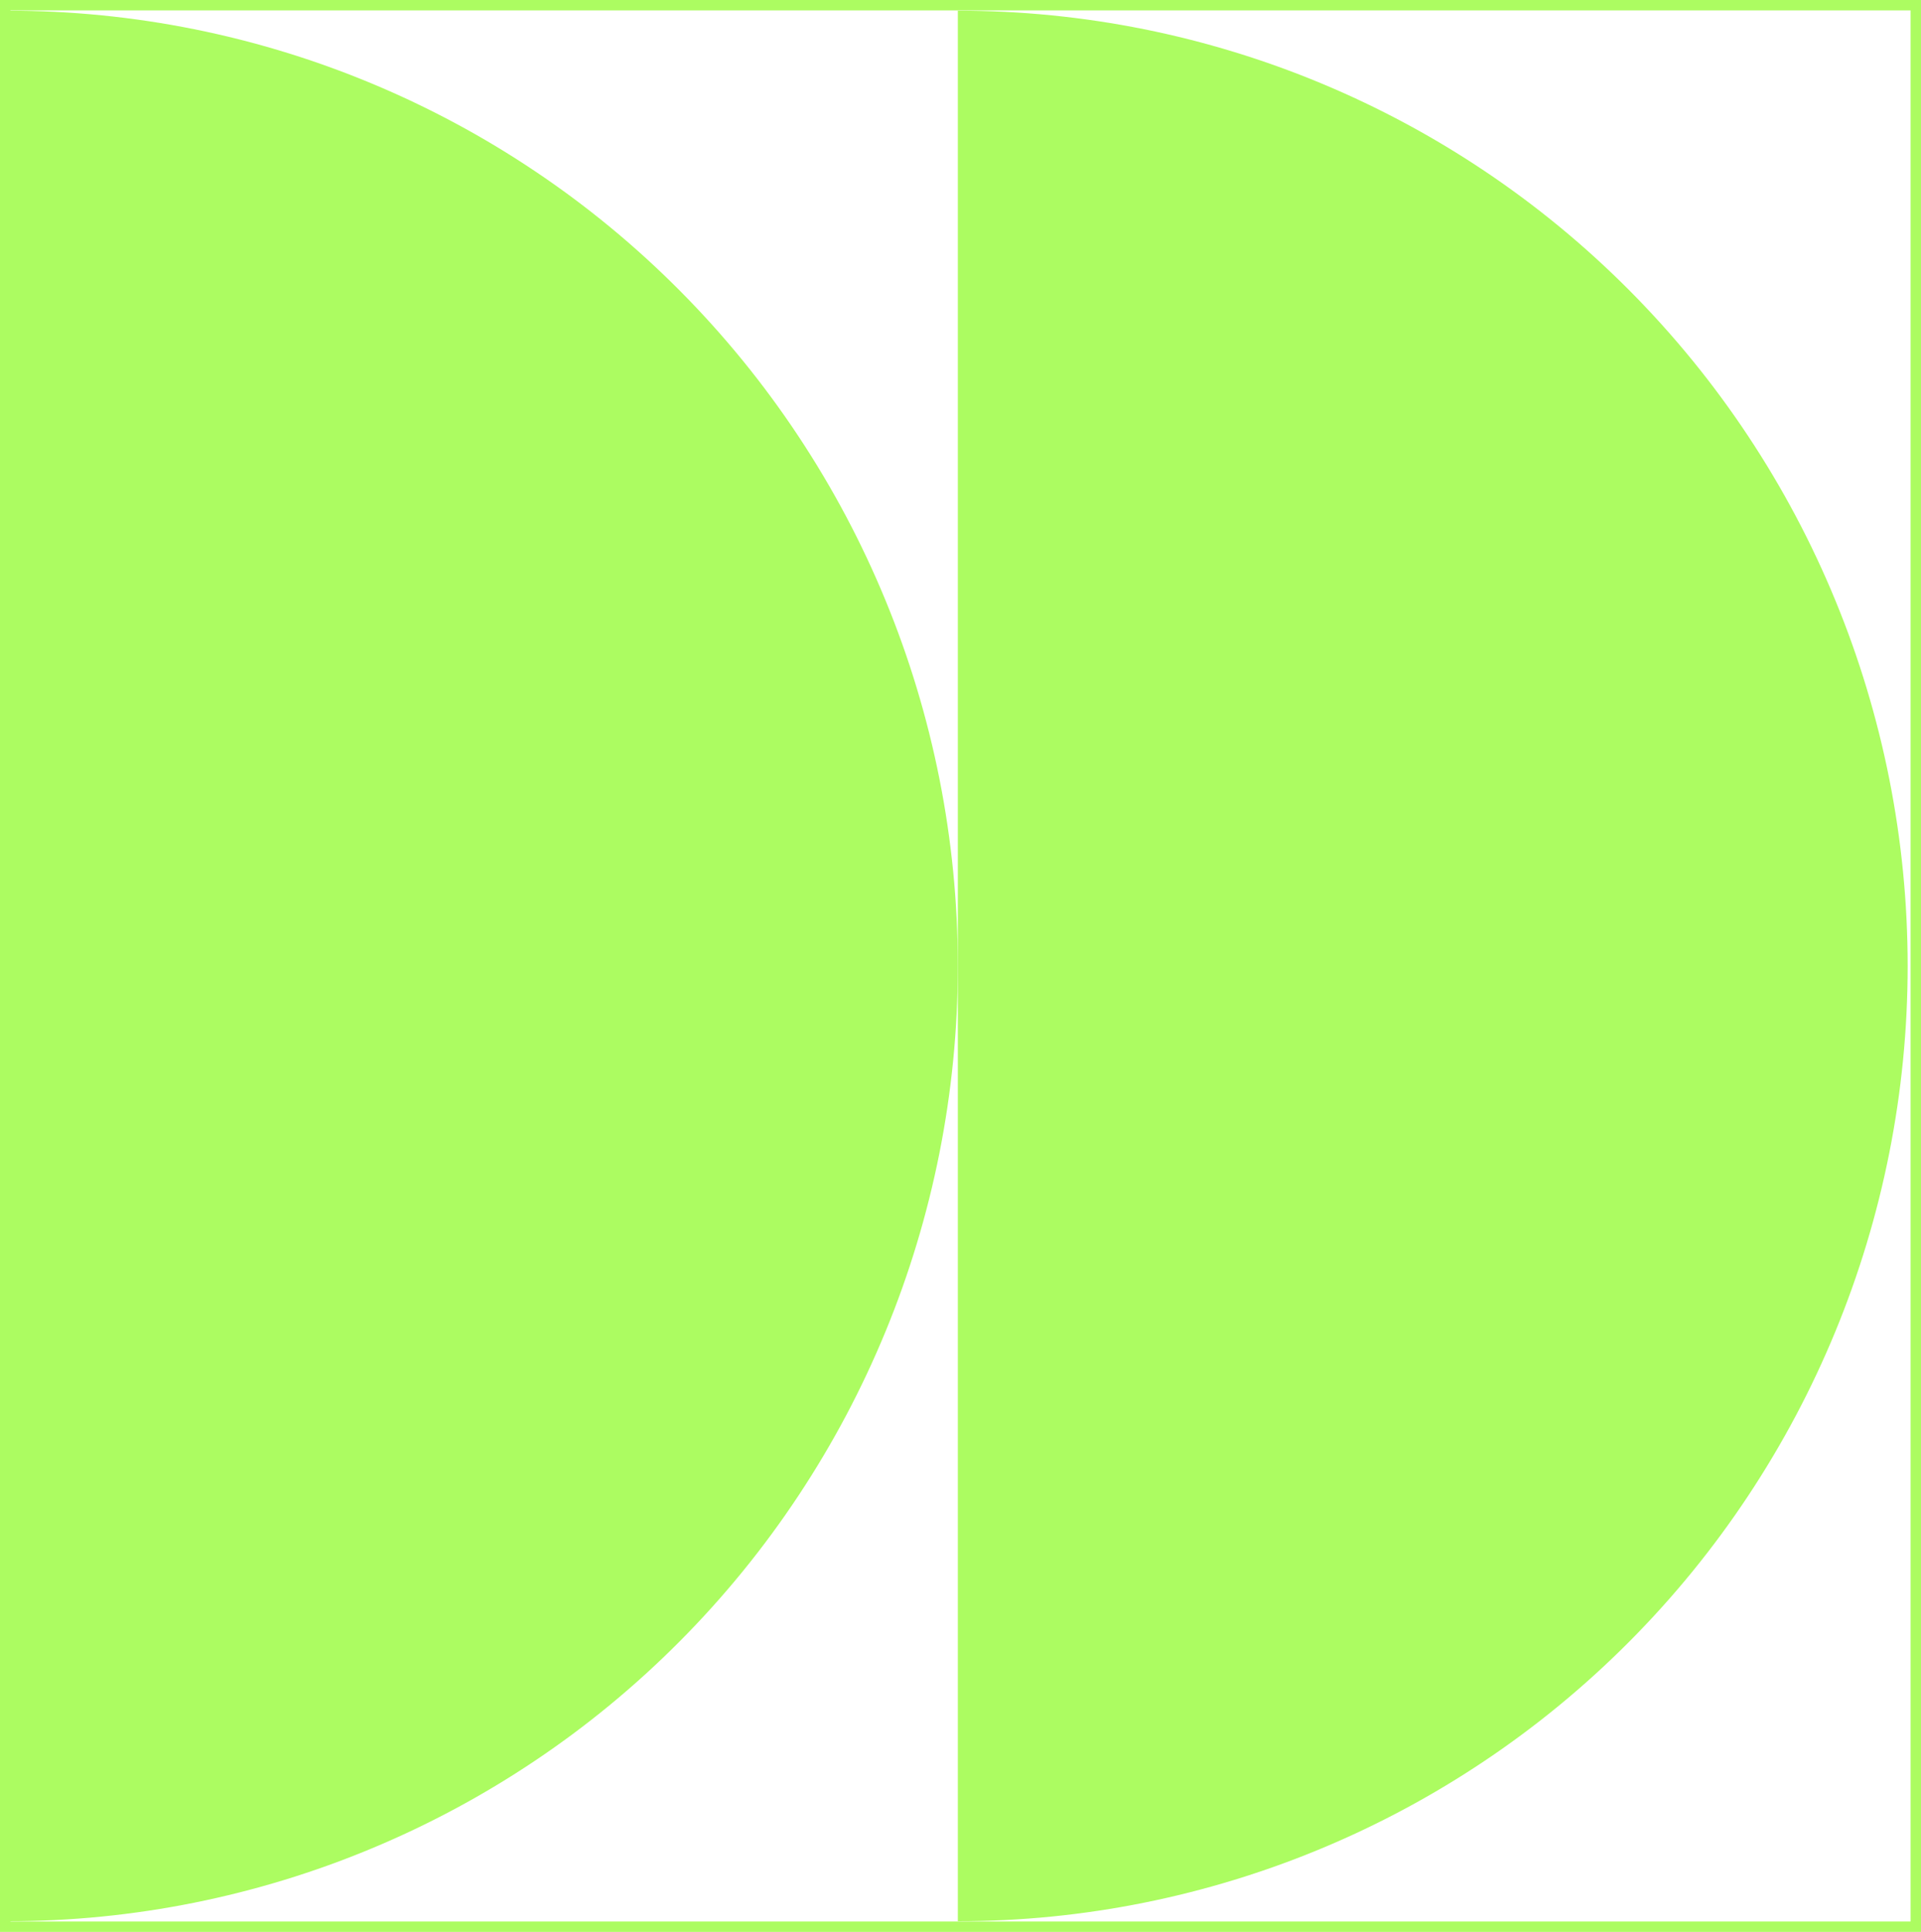<?xml version="1.0" encoding="UTF-8"?> <svg xmlns="http://www.w3.org/2000/svg" width="180" height="181" viewBox="0 0 180 181" fill="none"><rect data-figma-bg-blur-radius="23.4127" x="0.488" y="0.488" width="179.024" height="180.024" stroke="#ACFC61" stroke-width="0.976"></rect><path d="M89.75 1C113.354 1 135.992 10.429 152.683 27.214C169.373 43.998 178.75 66.763 178.75 90.5C178.75 114.237 169.373 137.002 152.683 153.786C135.992 170.571 113.354 180 89.75 180L89.75 1Z" fill="#ACFC61"></path><path d="M0.75 1C24.354 1 46.992 10.429 63.682 27.214C80.373 43.998 89.75 66.763 89.75 90.5C89.75 114.237 80.373 137.002 63.682 153.786C46.992 170.571 24.354 180 0.75 180L0.75 1Z" fill="#ACFC61"></path><defs><clipPath id="bgblur_0_2134_8362_clip_path" transform="translate(23.413 23.413)"><rect x="0.488" y="0.488" width="179.024" height="180.024"></rect></clipPath></defs></svg> 